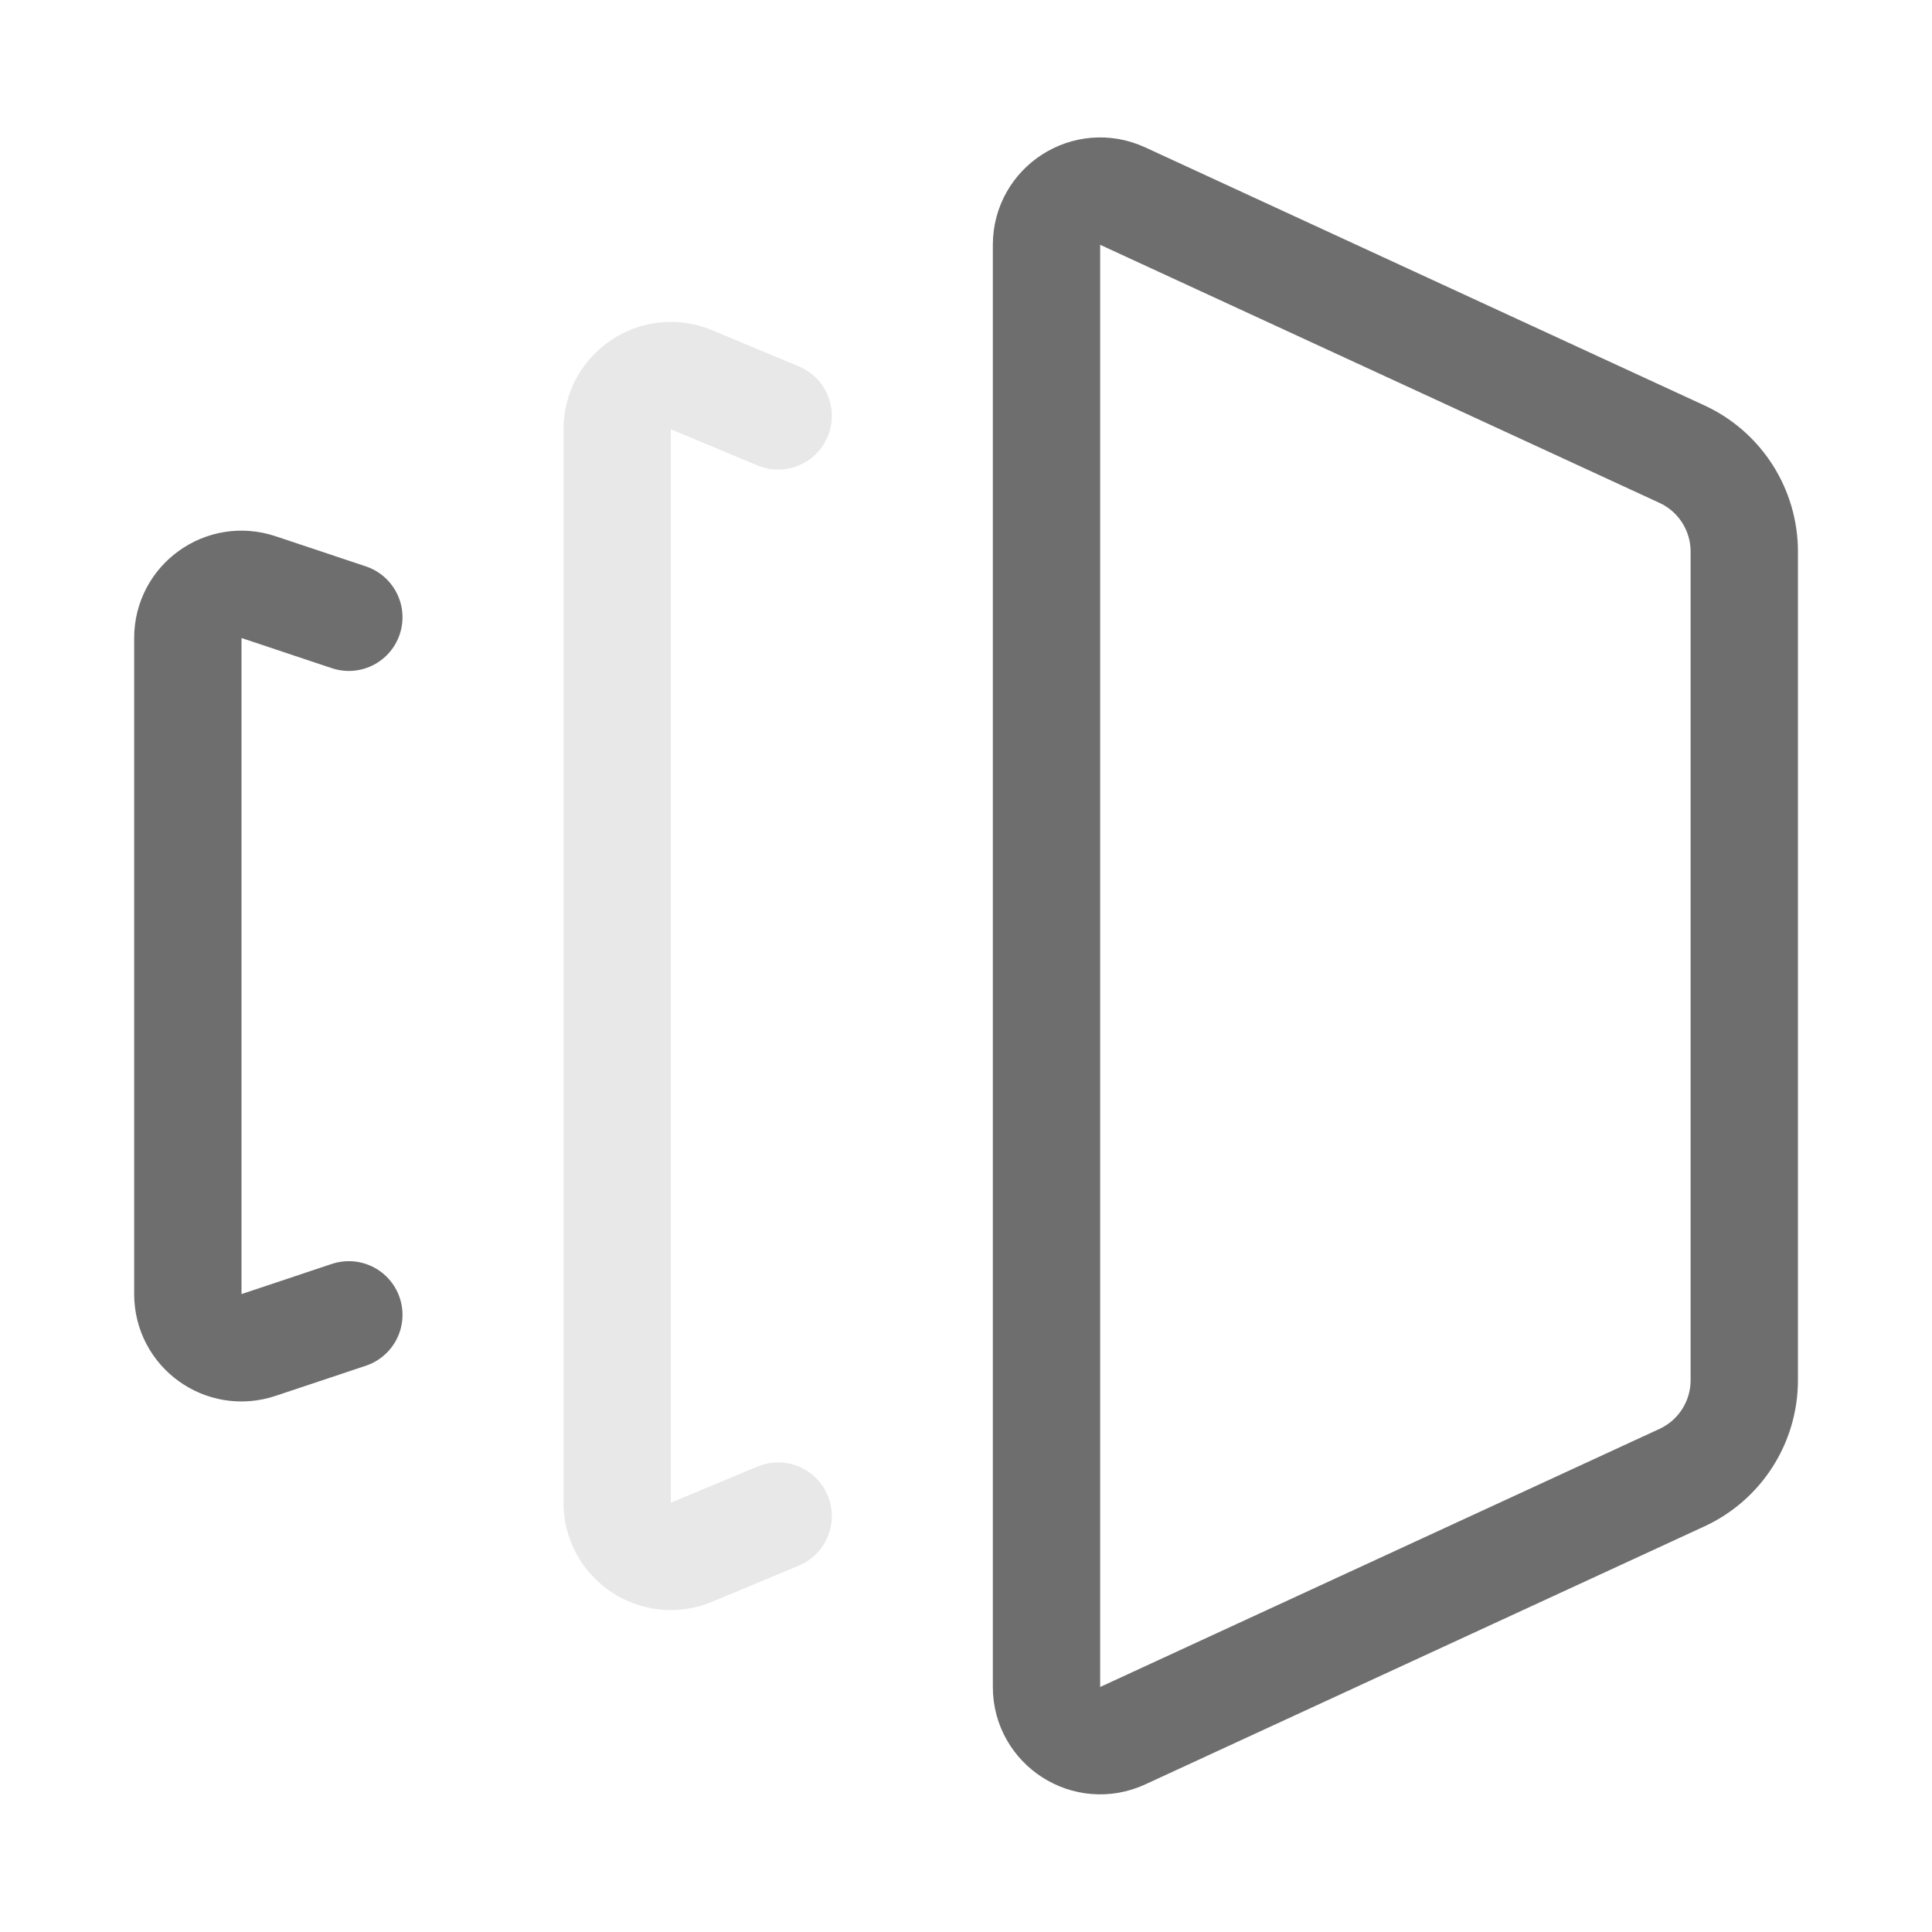 <svg xmlns="http://www.w3.org/2000/svg" width="18" height="18" viewBox="0 0 18 18" aria-hidden="true">
    <g fill="#6e6e6e">
        <path d="M3.25,12.25l-.842,.281c-.324,.108-.658-.133-.658-.474V5.944c0-.341,.334-.582,.658-.474l.842,.281" fill="none" stroke="#6e6e6e" stroke-linecap="round" stroke-linejoin="round"></path>
        <path d="M7.25,14.125l-.808,.337c-.329,.137-.692-.105-.692-.462V4c0-.357,.363-.599,.692-.462l.808,.337" fill="none" stroke="#e8e8e8" stroke-linecap="round" stroke-linejoin="round"></path>
        <path d="M10.46,1.827l5.21,2.404c.354,.163,.581,.518,.581,.908v7.72c0,.39-.227,.745-.581,.908l-5.21,2.404c-.331,.153-.71-.089-.71-.454V2.281c0-.365,.378-.607,.71-.454Z" fill="none" stroke="#6e6e6e" stroke-linecap="round" stroke-linejoin="round"></path>
    </g>
</svg>